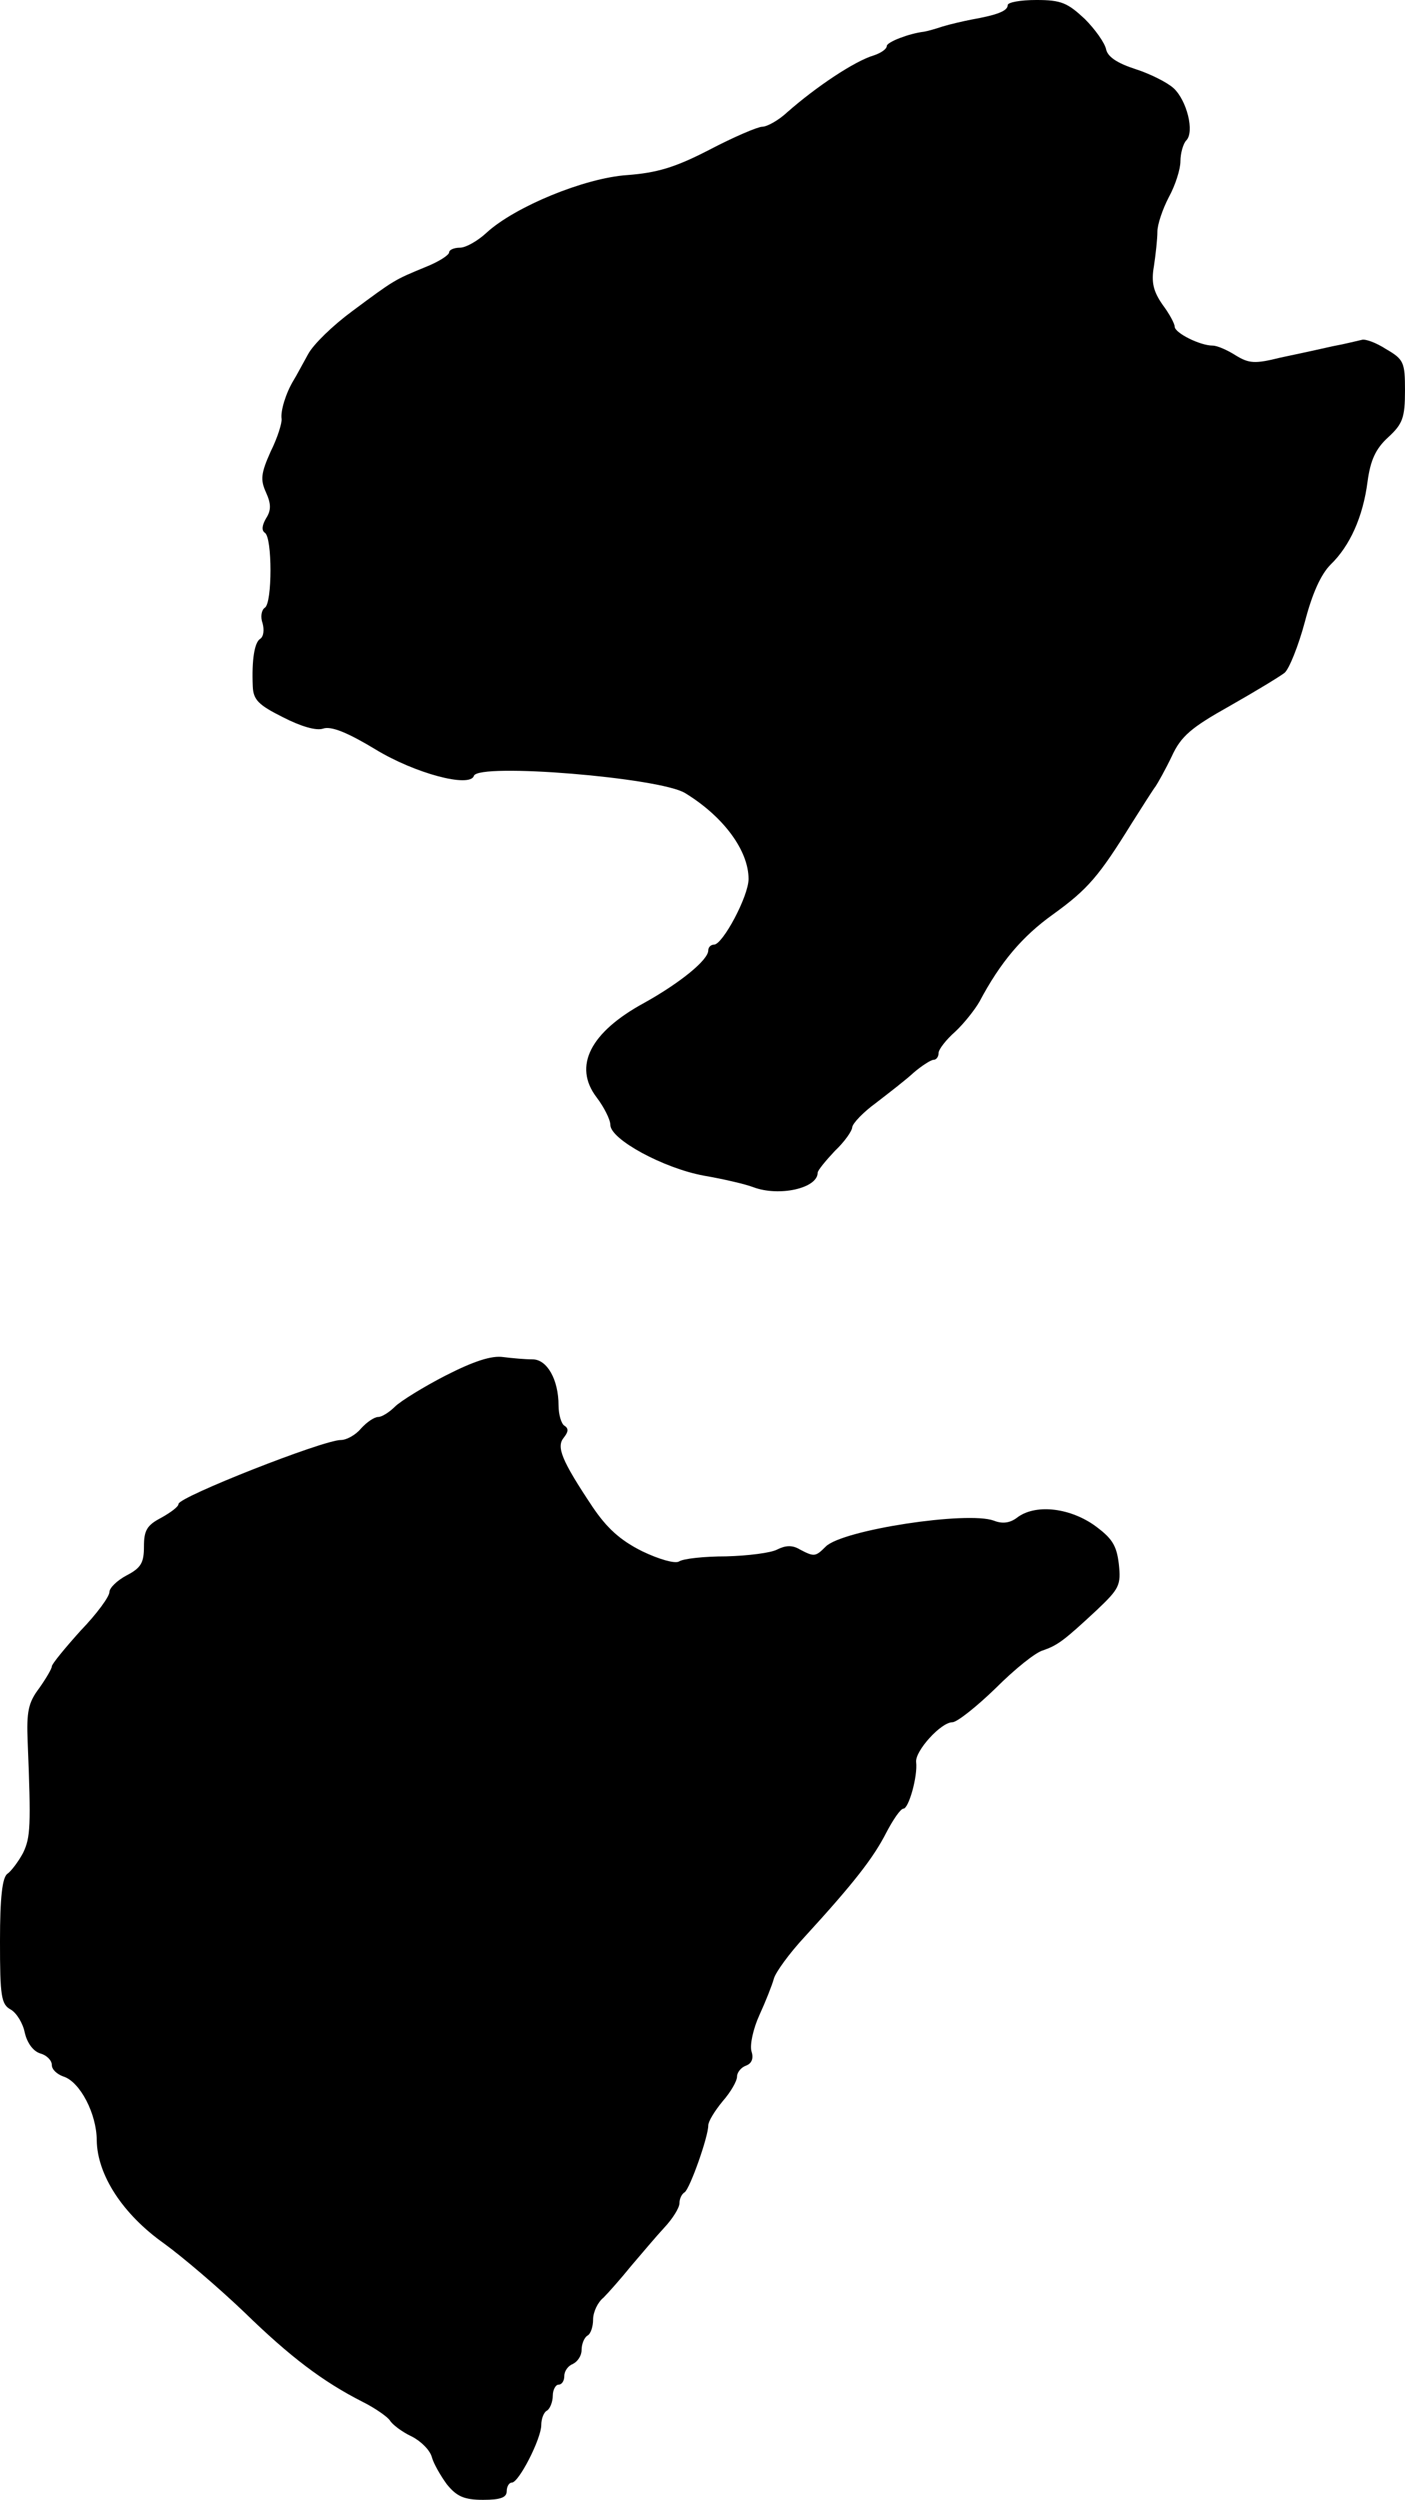 <?xml version="1.0" standalone="no"?>
<!DOCTYPE svg PUBLIC "-//W3C//DTD SVG 20010904//EN"
 "http://www.w3.org/TR/2001/REC-SVG-20010904/DTD/svg10.dtd">
<svg version="1.0" xmlns="http://www.w3.org/2000/svg"
 width="244pt" height="434pt" viewBox="0 0 244 434"
 preserveAspectRatio="xMidYMid meet">
<g transform="translate(0,434) scale(0.1,-0.1)"
fill="#000000" stroke="none">
<path d="M1750 4331 c0 -10 -18 -17 -63 -25 -15 -3 -37 -8 -50 -12 -12 -4 -26
-8 -32 -9 -26 -3 -65 -18 -65 -25 0 -5 -10 -12 -22 -16 -34 -10 -101 -55 -151
-99 -15 -14 -35 -25 -43 -25 -8 0 -50 -18 -92 -40 -60 -31 -91 -40 -143 -44
-74 -5 -195 -55 -244 -100 -15 -14 -36 -26 -46 -26 -11 0 -19 -4 -19 -8 0 -5
-19 -17 -42 -26 -53 -22 -52 -21 -126 -76 -34 -25 -68 -58 -77 -75 -9 -16 -20
-37 -25 -45 -14 -23 -23 -54 -21 -67 1 -7 -7 -33 -19 -57 -17 -38 -18 -49 -8
-71 9 -20 9 -31 0 -45 -7 -12 -8 -21 -2 -25 13 -8 13 -122 0 -130 -6 -4 -8
-16 -4 -27 3 -11 2 -23 -4 -27 -10 -6 -15 -36 -13 -83 1 -23 10 -32 52 -53 31
-16 58 -24 70 -20 14 5 43 -7 91 -36 69 -42 164 -67 171 -46 7 23 324 -3 367
-30 67 -41 110 -100 110 -149 0 -30 -45 -114 -60 -114 -6 0 -10 -5 -10 -10 0
-17 -50 -57 -111 -91 -94 -51 -124 -110 -83 -164 13 -17 24 -39 24 -48 0 -25
92 -75 162 -88 35 -6 73 -15 86 -20 45 -17 112 -2 112 25 0 4 14 21 30 38 17
16 30 35 30 41 1 7 19 26 41 42 22 17 52 40 66 53 14 12 30 22 34 22 5 0 9 5
9 12 0 6 13 23 29 37 15 14 34 38 42 52 36 68 74 113 127 151 61 44 80 66 137
158 19 30 38 60 42 65 4 6 17 29 28 52 16 35 34 50 100 87 44 25 87 51 96 58
8 7 24 47 35 88 13 50 28 83 45 100 33 32 56 82 64 144 5 37 14 57 36 77 25
23 29 34 29 81 0 49 -2 54 -33 72 -17 11 -36 18 -42 16 -5 -1 -28 -7 -50 -11
-22 -5 -63 -14 -92 -20 -44 -11 -54 -10 -77 4 -14 9 -32 17 -40 17 -22 0 -66
22 -66 33 0 5 -9 22 -21 38 -16 23 -20 39 -15 67 3 20 6 47 6 60 0 12 9 39 20
60 11 20 20 48 20 62 0 14 5 31 10 36 15 15 1 70 -22 91 -11 10 -41 25 -66 33
-31 10 -48 21 -51 34 -2 11 -19 35 -37 53 -30 28 -41 33 -84 33 -28 0 -50 -4
-50 -9z"/>
<path d="M774 1952 c-39 -20 -79 -45 -88 -54 -10 -10 -23 -18 -29 -18 -7 0
-20 -9 -30 -20 -9 -11 -25 -20 -35 -20 -31 0 -282 -99 -282 -111 0 -5 -14 -15
-30 -24 -25 -13 -30 -22 -30 -50 0 -28 -5 -37 -30 -50 -17 -9 -30 -22 -30 -29
0 -8 -22 -38 -50 -67 -27 -30 -50 -58 -50 -62 0 -4 -10 -21 -22 -38 -19 -25
-22 -41 -20 -92 6 -148 5 -167 -8 -194 -8 -15 -21 -32 -27 -36 -9 -6 -13 -41
-13 -117 0 -96 2 -110 19 -119 10 -6 21 -24 24 -40 4 -17 14 -32 27 -36 11 -3
20 -12 20 -20 0 -8 9 -16 20 -20 29 -9 58 -65 58 -111 1 -60 45 -128 117 -179
33 -24 95 -77 139 -119 80 -78 137 -121 206 -156 22 -11 43 -26 47 -32 4 -7
21 -20 38 -28 16 -8 32 -24 35 -36 3 -11 15 -32 26 -47 17 -21 30 -27 63 -27
30 0 41 4 41 15 0 8 4 15 9 15 12 0 51 76 51 100 0 10 4 22 10 25 5 3 10 15
10 26 0 10 5 19 10 19 6 0 10 7 10 15 0 9 7 18 15 21 8 4 15 14 15 24 0 11 5
22 10 25 6 3 10 16 10 28 0 13 8 30 18 38 9 9 31 34 48 55 18 21 44 52 58 67
14 15 26 34 26 42 0 8 4 16 9 19 9 6 41 96 41 116 0 7 11 25 25 42 14 16 25
35 25 43 0 7 7 16 16 19 10 4 13 13 9 25 -3 11 3 39 14 63 11 24 22 52 25 63
3 11 27 44 53 72 87 95 120 138 142 181 12 23 25 42 30 42 9 0 25 56 22 81 -2
19 43 69 63 69 8 0 42 27 75 59 33 33 70 63 83 66 25 9 35 16 93 70 39 37 42
43 38 80 -4 33 -12 45 -44 68 -44 30 -102 36 -133 12 -12 -9 -25 -11 -40 -5
-46 17 -263 -16 -292 -45 -18 -18 -20 -18 -45 -5 -13 8 -25 7 -39 0 -11 -6
-51 -11 -89 -12 -38 0 -75 -4 -82 -9 -7 -4 -35 4 -64 18 -38 19 -61 40 -86 77
-54 81 -63 104 -50 120 8 10 9 16 1 21 -5 3 -10 19 -10 35 0 45 -20 80 -45 80
-13 0 -35 2 -51 4 -20 3 -51 -7 -100 -32z"/>
</g>
</svg>
